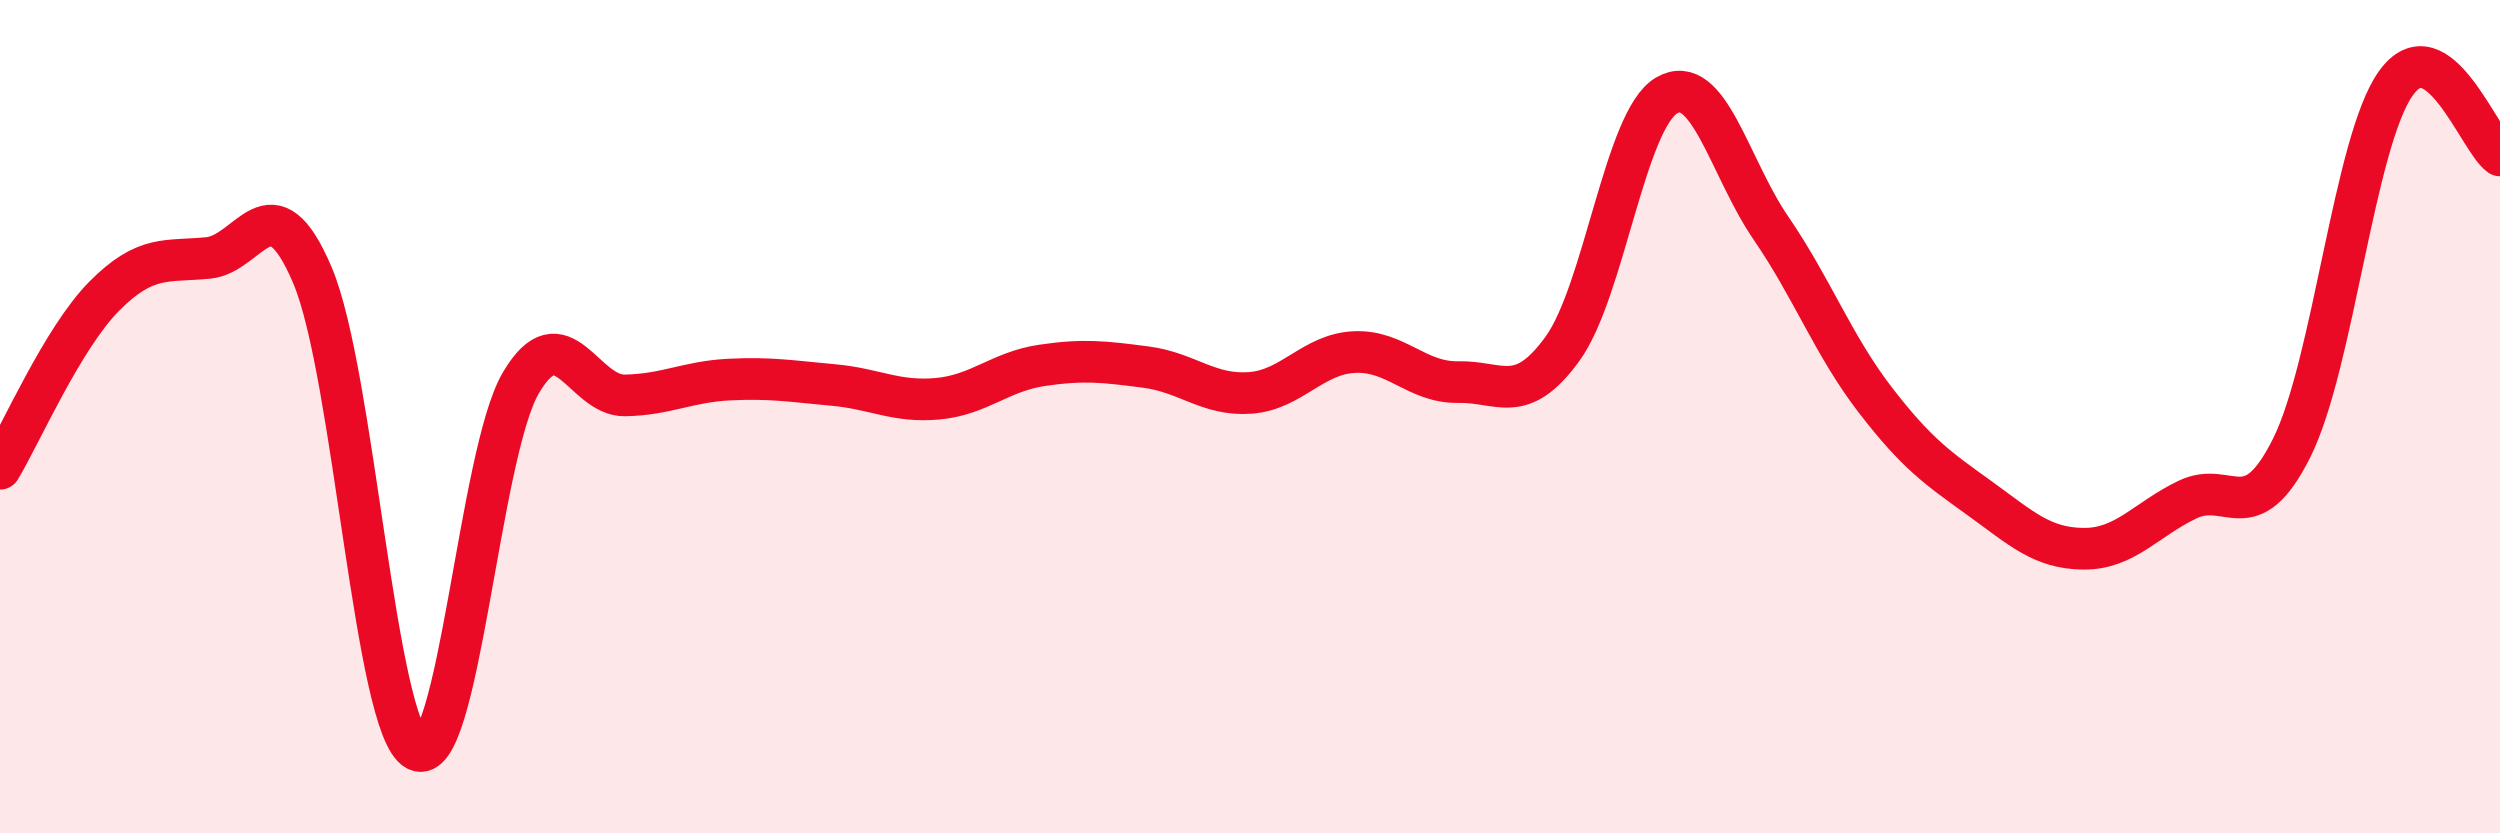 
    <svg width="60" height="20" viewBox="0 0 60 20" xmlns="http://www.w3.org/2000/svg">
      <path
        d="M 0,11.25 C 0.5,10.42 1.5,8.12 2.5,7.11 C 3.5,6.1 4,6.29 5,6.19 C 6,6.09 6.5,4.25 7.5,6.61 C 8.5,8.97 9,17.48 10,18 C 11,18.52 11.5,10.89 12.5,9.19 C 13.5,7.49 14,9.51 15,9.49 C 16,9.47 16.5,9.16 17.5,9.11 C 18.5,9.06 19,9.15 20,9.24 C 21,9.33 21.5,9.66 22.5,9.57 C 23.5,9.48 24,8.92 25,8.77 C 26,8.62 26.5,8.68 27.5,8.81 C 28.5,8.94 29,9.5 30,9.43 C 31,9.36 31.5,8.5 32.5,8.45 C 33.5,8.4 34,9.19 35,9.17 C 36,9.15 36.5,9.75 37.5,8.37 C 38.5,6.99 39,2.87 40,2.29 C 41,1.71 41.5,4.01 42.5,5.47 C 43.5,6.93 44,8.29 45,9.59 C 46,10.89 46.5,11.23 47.5,11.95 C 48.5,12.67 49,13.16 50,13.17 C 51,13.18 51.5,12.47 52.5,11.99 C 53.5,11.51 54,12.75 55,10.75 C 56,8.75 56.5,3.4 57.5,2 C 58.5,0.6 59.5,3.38 60,3.73L60 20L0 20Z"
        fill="#EB0A25"
        opacity="0.1"
        stroke-linecap="round"
        stroke-linejoin="round"
      />
      <path
        d="M 0,11.25 C 0.5,10.42 1.5,8.12 2.5,7.11 C 3.5,6.1 4,6.29 5,6.19 C 6,6.09 6.5,4.25 7.5,6.61 C 8.5,8.97 9,17.48 10,18 C 11,18.52 11.5,10.89 12.5,9.19 C 13.5,7.49 14,9.51 15,9.49 C 16,9.47 16.5,9.16 17.5,9.11 C 18.5,9.06 19,9.15 20,9.24 C 21,9.33 21.5,9.66 22.5,9.57 C 23.5,9.48 24,8.92 25,8.77 C 26,8.62 26.5,8.68 27.5,8.81 C 28.5,8.94 29,9.5 30,9.43 C 31,9.36 31.5,8.5 32.5,8.45 C 33.5,8.4 34,9.19 35,9.17 C 36,9.15 36.5,9.75 37.5,8.37 C 38.5,6.99 39,2.87 40,2.29 C 41,1.71 41.5,4.01 42.5,5.47 C 43.5,6.93 44,8.29 45,9.59 C 46,10.89 46.5,11.23 47.5,11.95 C 48.5,12.67 49,13.16 50,13.17 C 51,13.18 51.5,12.47 52.5,11.99 C 53.5,11.51 54,12.75 55,10.75 C 56,8.75 56.5,3.4 57.5,2 C 58.5,0.6 59.5,3.38 60,3.73"
        stroke="#EB0A25"
        stroke-width="1"
        fill="none"
        stroke-linecap="round"
        stroke-linejoin="round"
      />
    </svg>
  